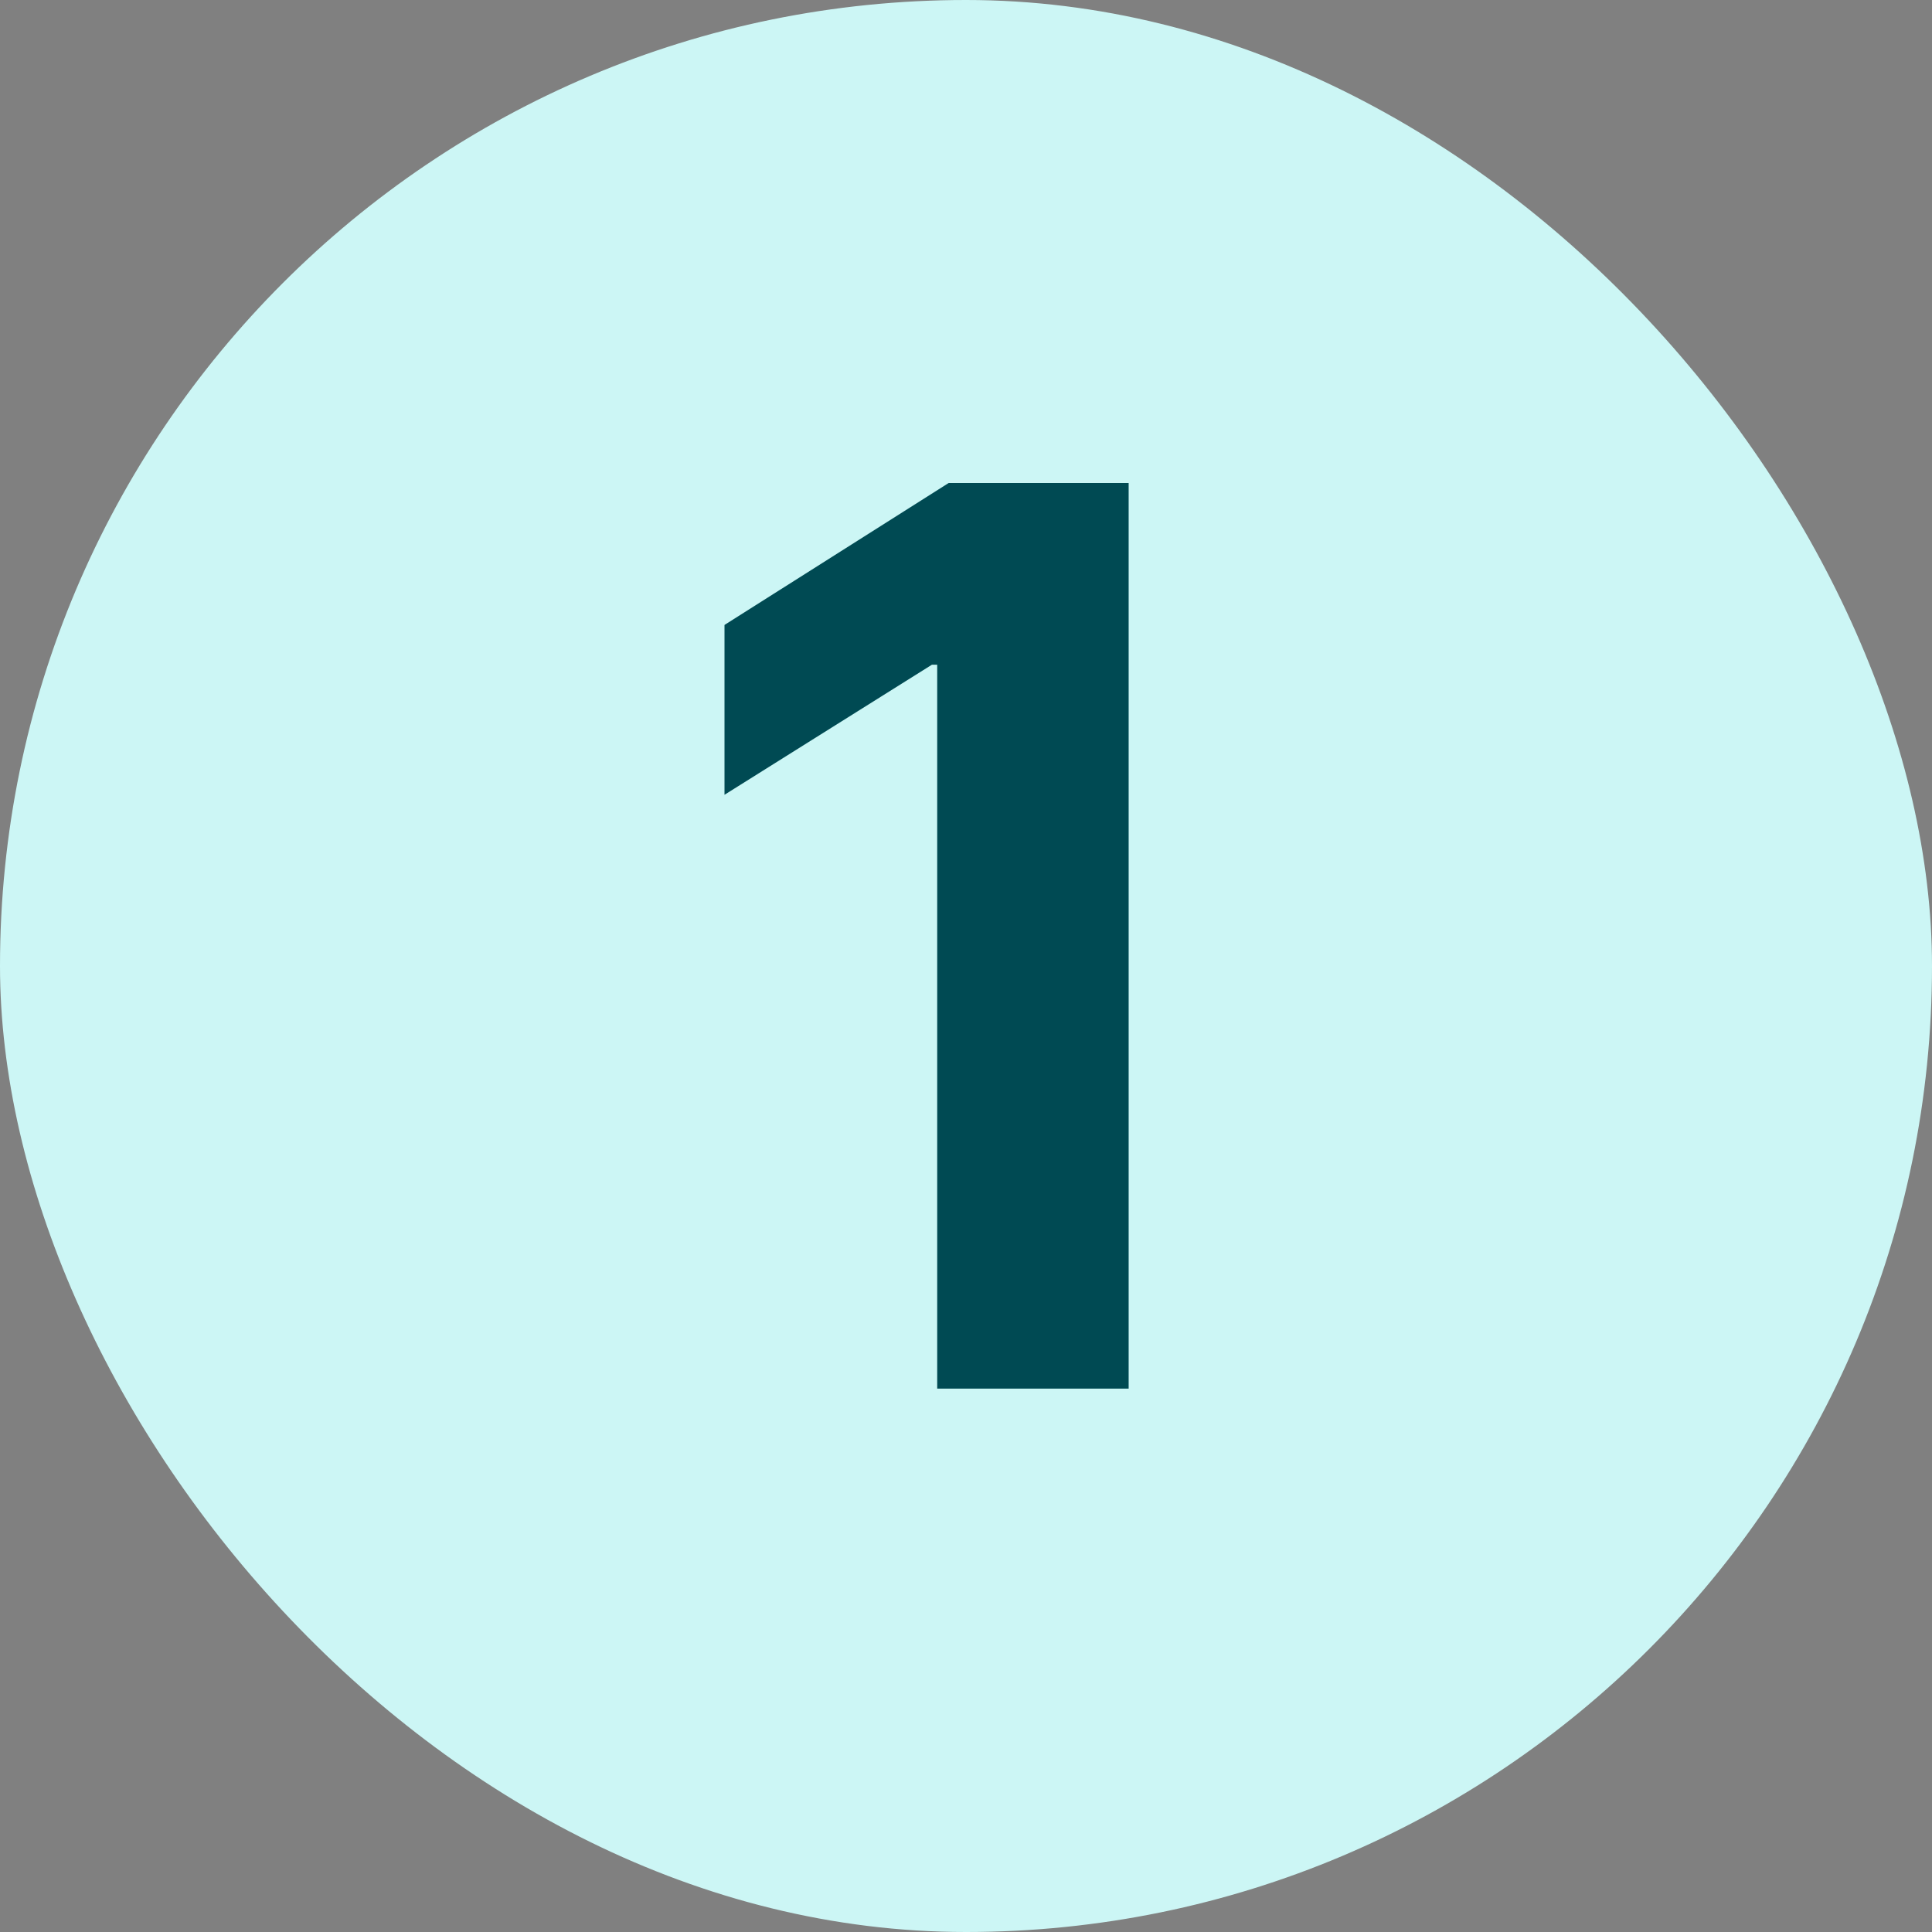 <svg width="32" height="32" viewBox="0 0 32 32" fill="none" xmlns="http://www.w3.org/2000/svg">
<rect x="0" y="0" width="32" height="32" fill="#808080" stroke="none"/>
<rect width="32" height="32" rx="16" fill="#CCF6F5"/>
<path d="M18.694 8V23H15.523V11.01H15.435L12 13.164V10.351L15.713 8H18.694Z" fill="#004A53"/>
</svg>
